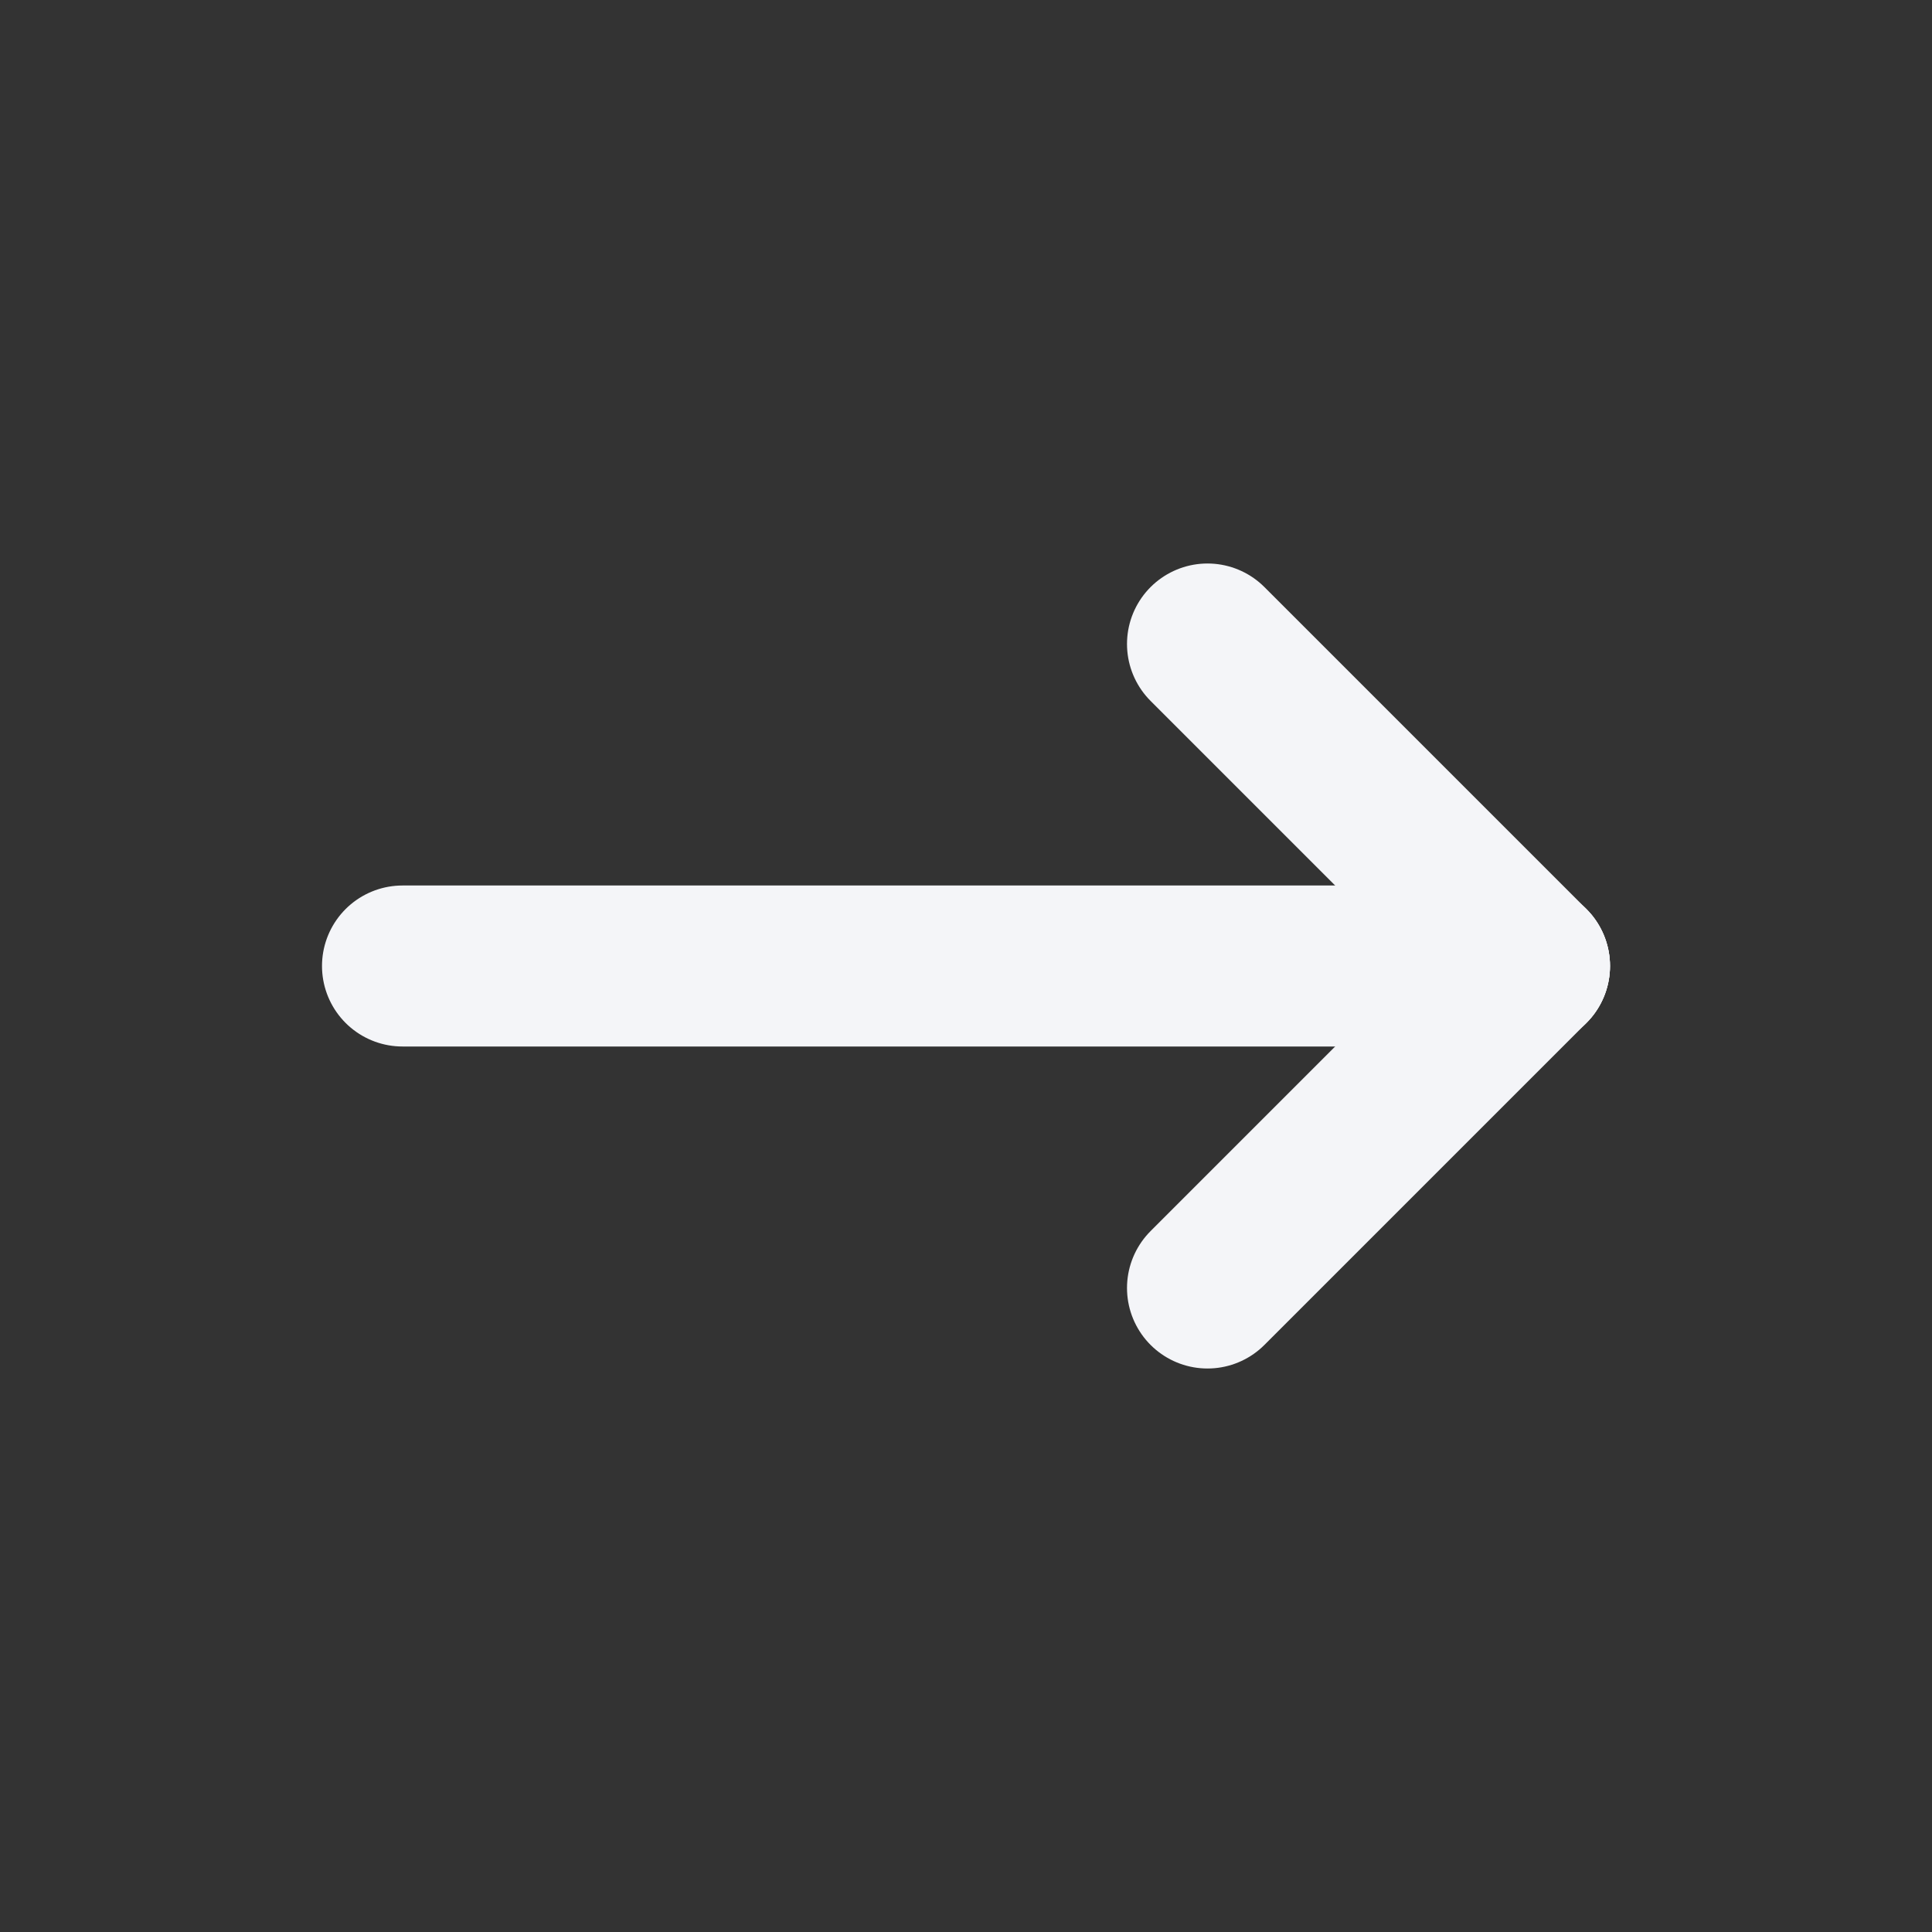 <svg width="24" height="24" viewBox="0 0 24 24" fill="none" xmlns="http://www.w3.org/2000/svg">
<rect x="0" y="0" width="24" height="24" fill="#333333" stroke="none"/>
<path d="M5 12H19" stroke="#F4F5F8" stroke-width="2" stroke-linecap="round" stroke-linejoin="round"/>
<path d="M15 16L19 12" stroke="#F4F5F8" stroke-width="2" stroke-linecap="round" stroke-linejoin="round"/>
<path d="M15 8L19 12" stroke="#F4F5F8" stroke-width="2" stroke-linecap="round" stroke-linejoin="round"/>
</svg>
